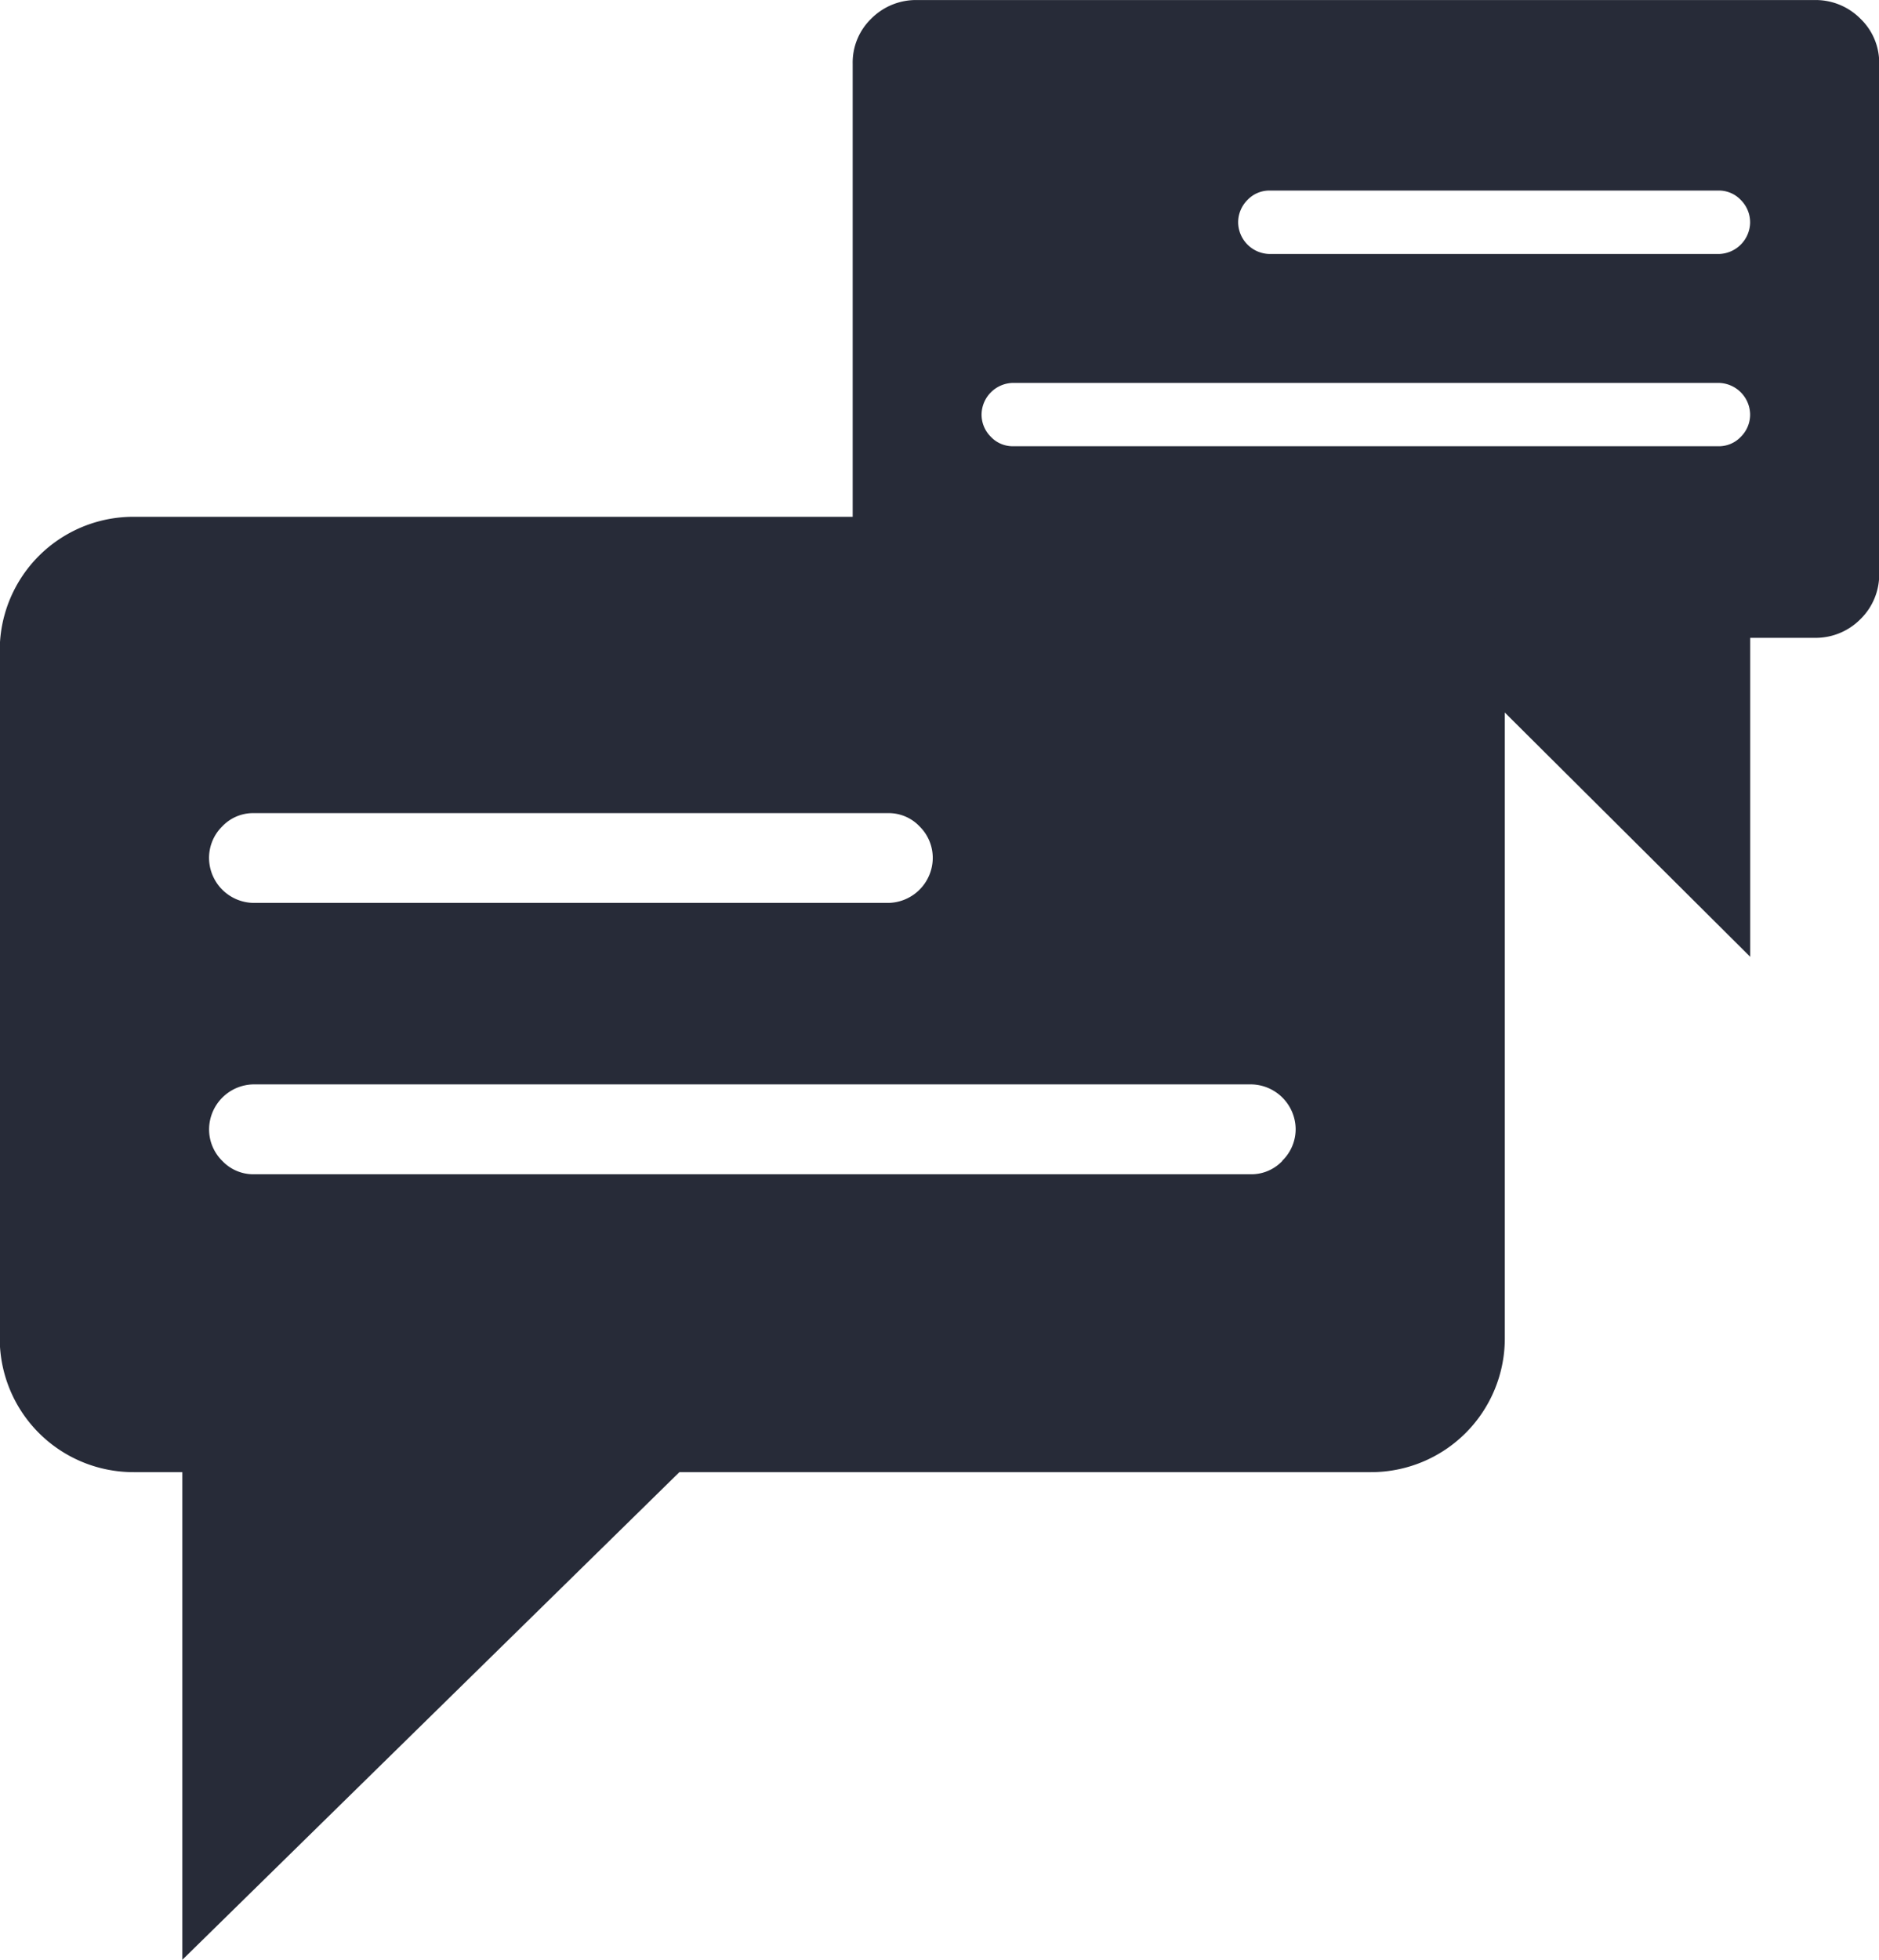 <svg xmlns="http://www.w3.org/2000/svg" width="36.446" height="38" viewBox="0 0 36.446 38"><defs><style>.a{fill:#272b38;}</style></defs><path class="a" d="M88.841,195.11v9.88a1.211,1.211,0,0,0,.364.894,1.223,1.223,0,0,0,.9.362h9.929l6.216,6.185v-6.185h1.238a1.223,1.223,0,0,0,.9-.362,1.211,1.211,0,0,0,.364-.894v-9.88a1.183,1.183,0,0,0-.364-.869,1.223,1.223,0,0,0-.9-.362H90.1a1.223,1.223,0,0,0-.9.362A1.183,1.183,0,0,0,88.841,195.11Zm17.407,3.093a.621.621,0,0,1-.607.6H96.925a.621.621,0,0,1-.607-.6.613.613,0,0,1,.182-.449.584.584,0,0,1,.425-.181h8.716a.584.584,0,0,1,.425.181A.613.613,0,0,1,106.248,198.2Zm-14.907,3.7a.621.621,0,0,1,.607-.6h13.693a.621.621,0,0,1,.607.6.606.606,0,0,1-.182.447.584.584,0,0,1-.425.181H91.948a.584.584,0,0,1-.425-.181A.606.606,0,0,1,91.341,201.9Z" transform="translate(-72.302 -193.878)"/><g transform="translate(0 10.021)"><path class="a" d="M108.552,199.626a1.733,1.733,0,0,0-1.27-.513H82.7a1.722,1.722,0,0,0-1.268.513,1.671,1.671,0,0,0-.516,1.23v13.967A1.757,1.757,0,0,0,82.7,216.6h1.752v8.743l8.786-8.743h14.039a1.733,1.733,0,0,0,1.27-.513,1.715,1.715,0,0,0,.514-1.264V200.856A1.677,1.677,0,0,0,108.552,199.626ZM84.713,204.6a.824.824,0,0,1,.6-.256H97.636a.824.824,0,0,1,.6.256.857.857,0,0,1,.257.632.876.876,0,0,1-.858.853H85.314a.876.876,0,0,1-.858-.853A.857.857,0,0,1,84.713,204.6Zm20.56,6.489a.827.827,0,0,1-.6.258H85.314a.827.827,0,0,1-.6-.258.854.854,0,0,1-.257-.632.876.876,0,0,1,.858-.853h19.359a.876.876,0,0,1,.858.853A.854.854,0,0,1,105.273,211.084Z" transform="translate(-80.401 -198.598)"/><path class="a" d="M107.251,198.857H83.259a2.591,2.591,0,0,0-2.6,2.582V214.8a2.593,2.593,0,0,0,2.6,2.582H84.2v9.457l9.642-9.457h13.41a2.593,2.593,0,0,0,2.6-2.582V201.439A2.592,2.592,0,0,0,107.251,198.857Zm-23.992,1.032h23.992a1.554,1.554,0,0,1,1.557,1.55V214.8a1.554,1.554,0,0,1-1.557,1.548H93.415l-8.177,8.022v-8.022H83.259A1.555,1.555,0,0,1,81.7,214.8V201.439A1.556,1.556,0,0,1,83.259,199.889Z" transform="translate(-80.664 -198.857)"/></g></svg>